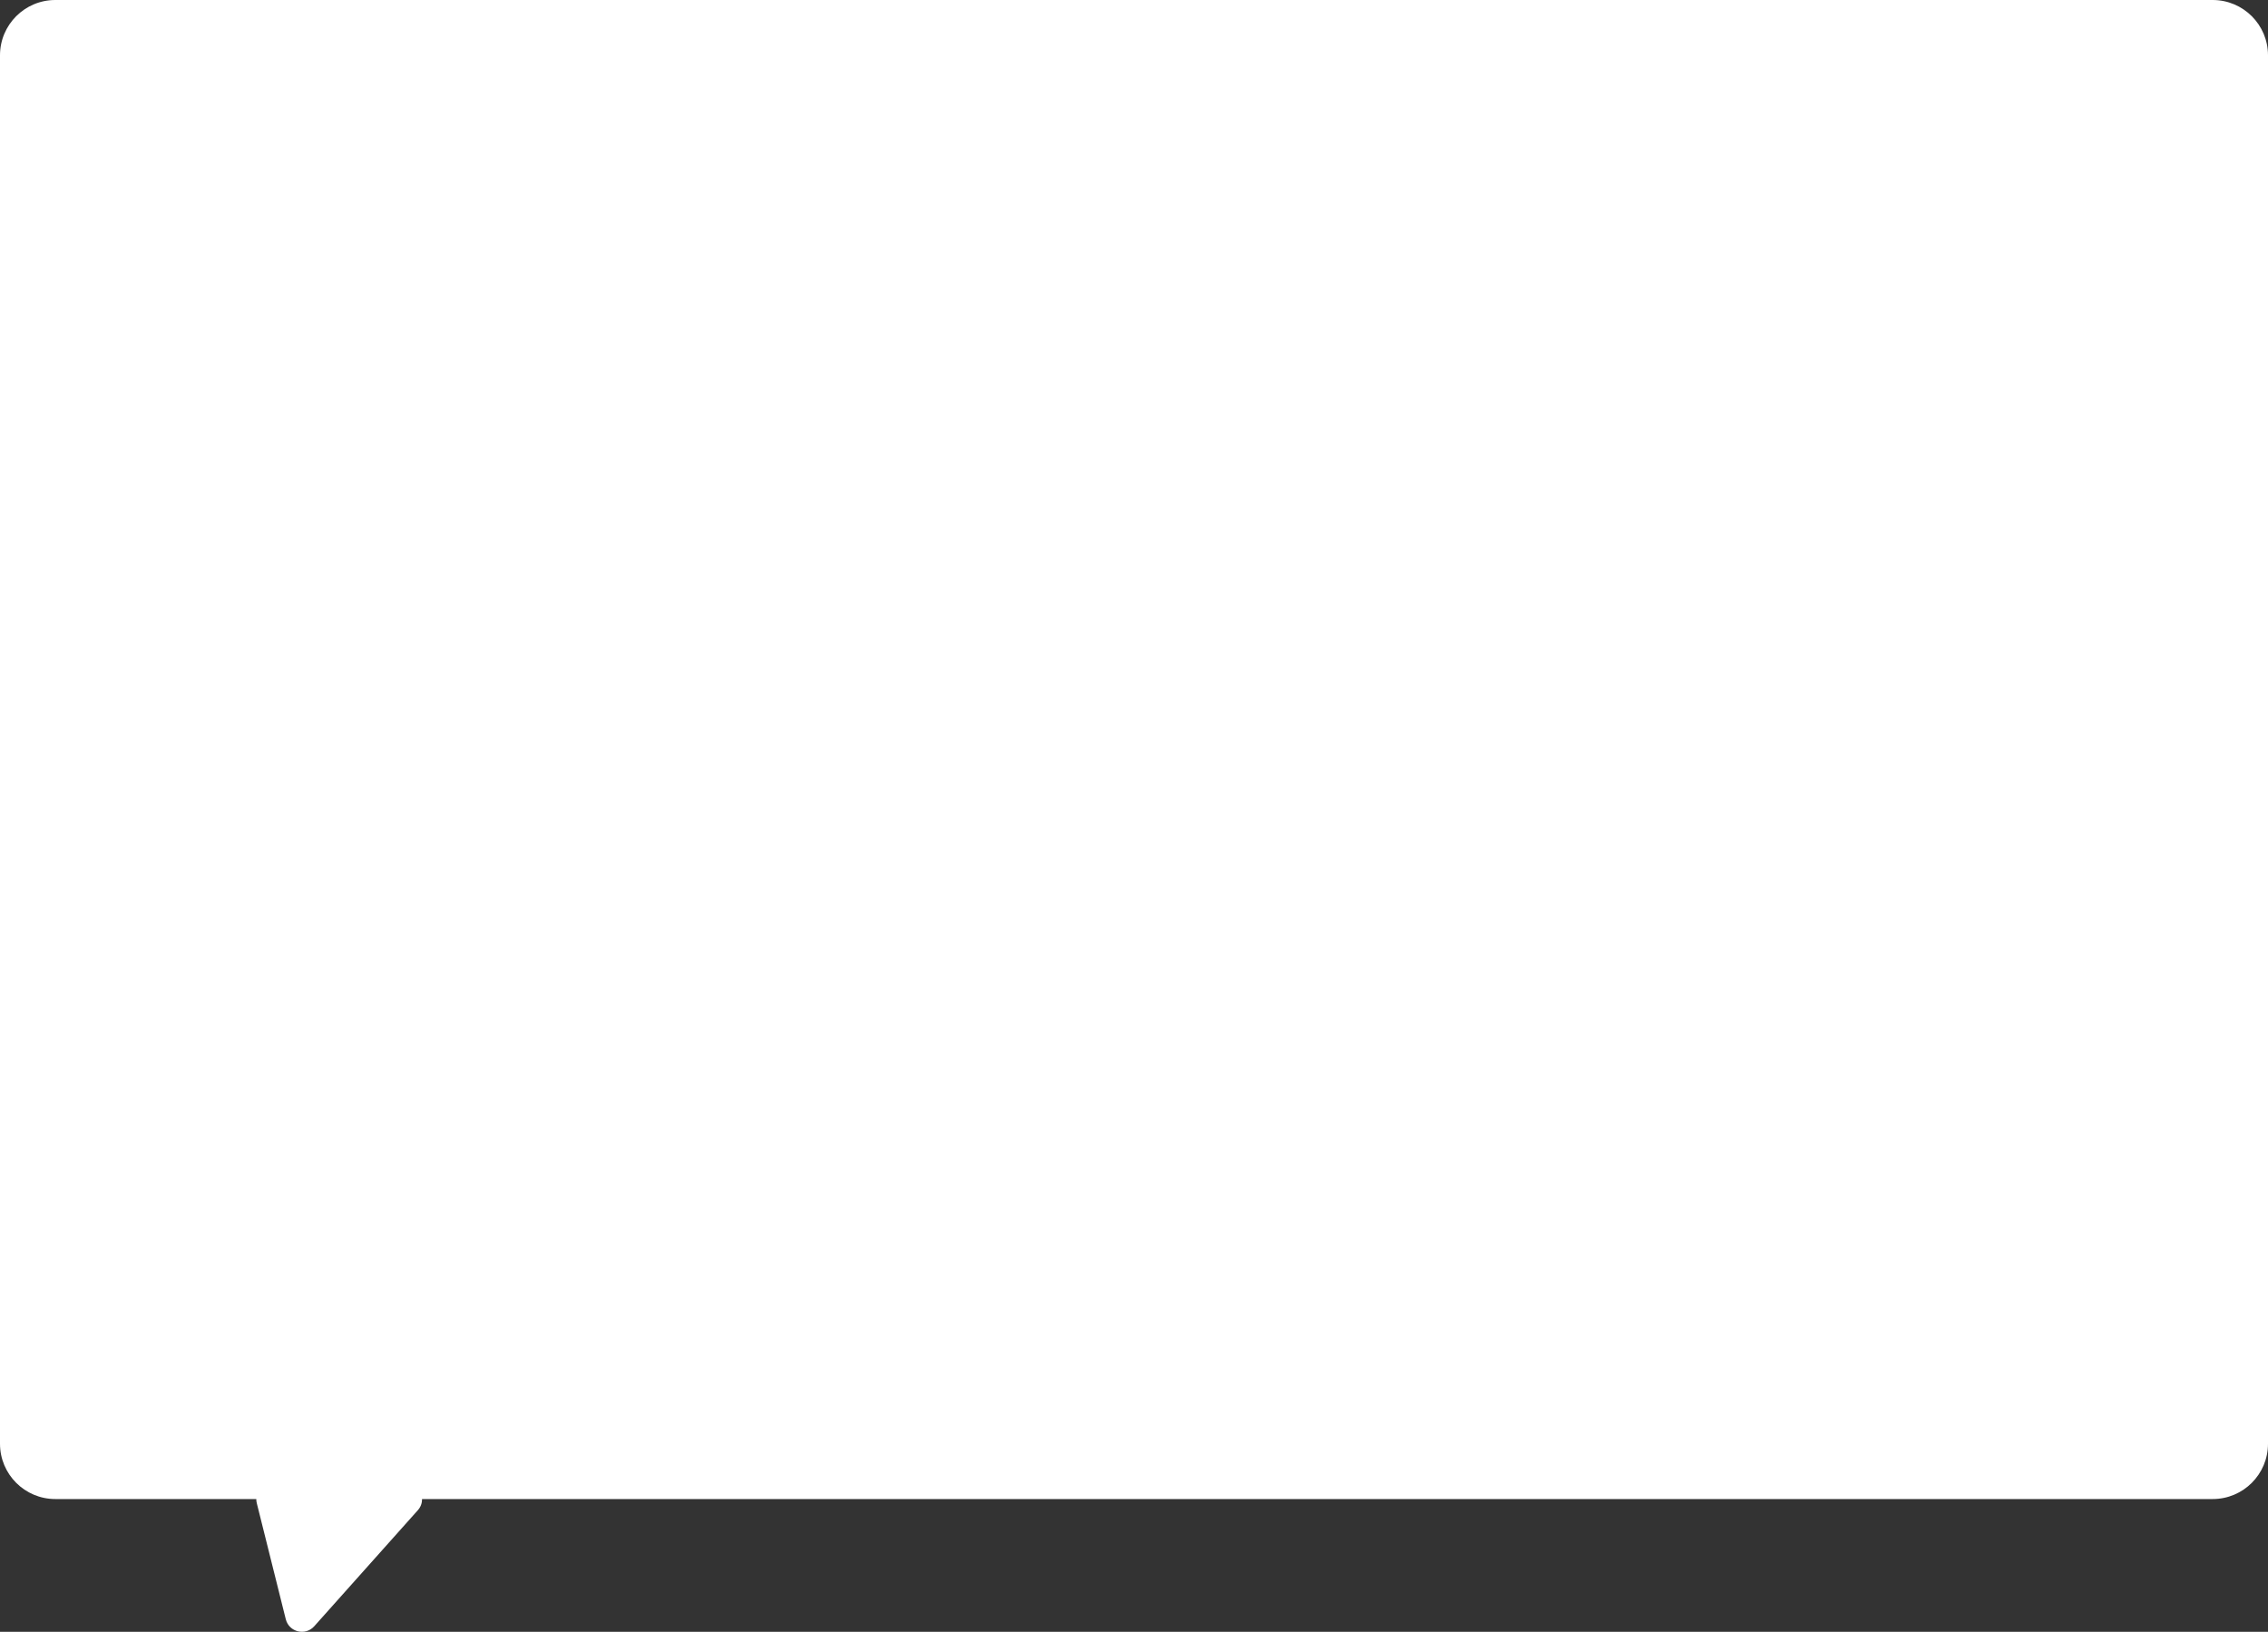 <?xml version="1.0" encoding="UTF-8"?> <svg xmlns="http://www.w3.org/2000/svg" width="410" height="295" viewBox="0 0 410 295" fill="none"><rect x="0" y="0" width="410" height="295" fill="#333333" stroke="none"/><path fill-rule="evenodd" clip-rule="evenodd" d="M10 0C4.477 0 0 4.477 0 10V261C0 266.523 4.477 271 10 271H46.33C46.329 271.245 46.358 271.495 46.421 271.746L51.662 292.724C52.246 295.061 55.206 295.792 56.81 293.995L75.53 273.026C76.072 272.419 76.308 271.7 76.298 271H400C405.523 271 410 266.523 410 261V10C410 4.477 405.523 0 400 0H10Z" fill="white"></path></svg> 
